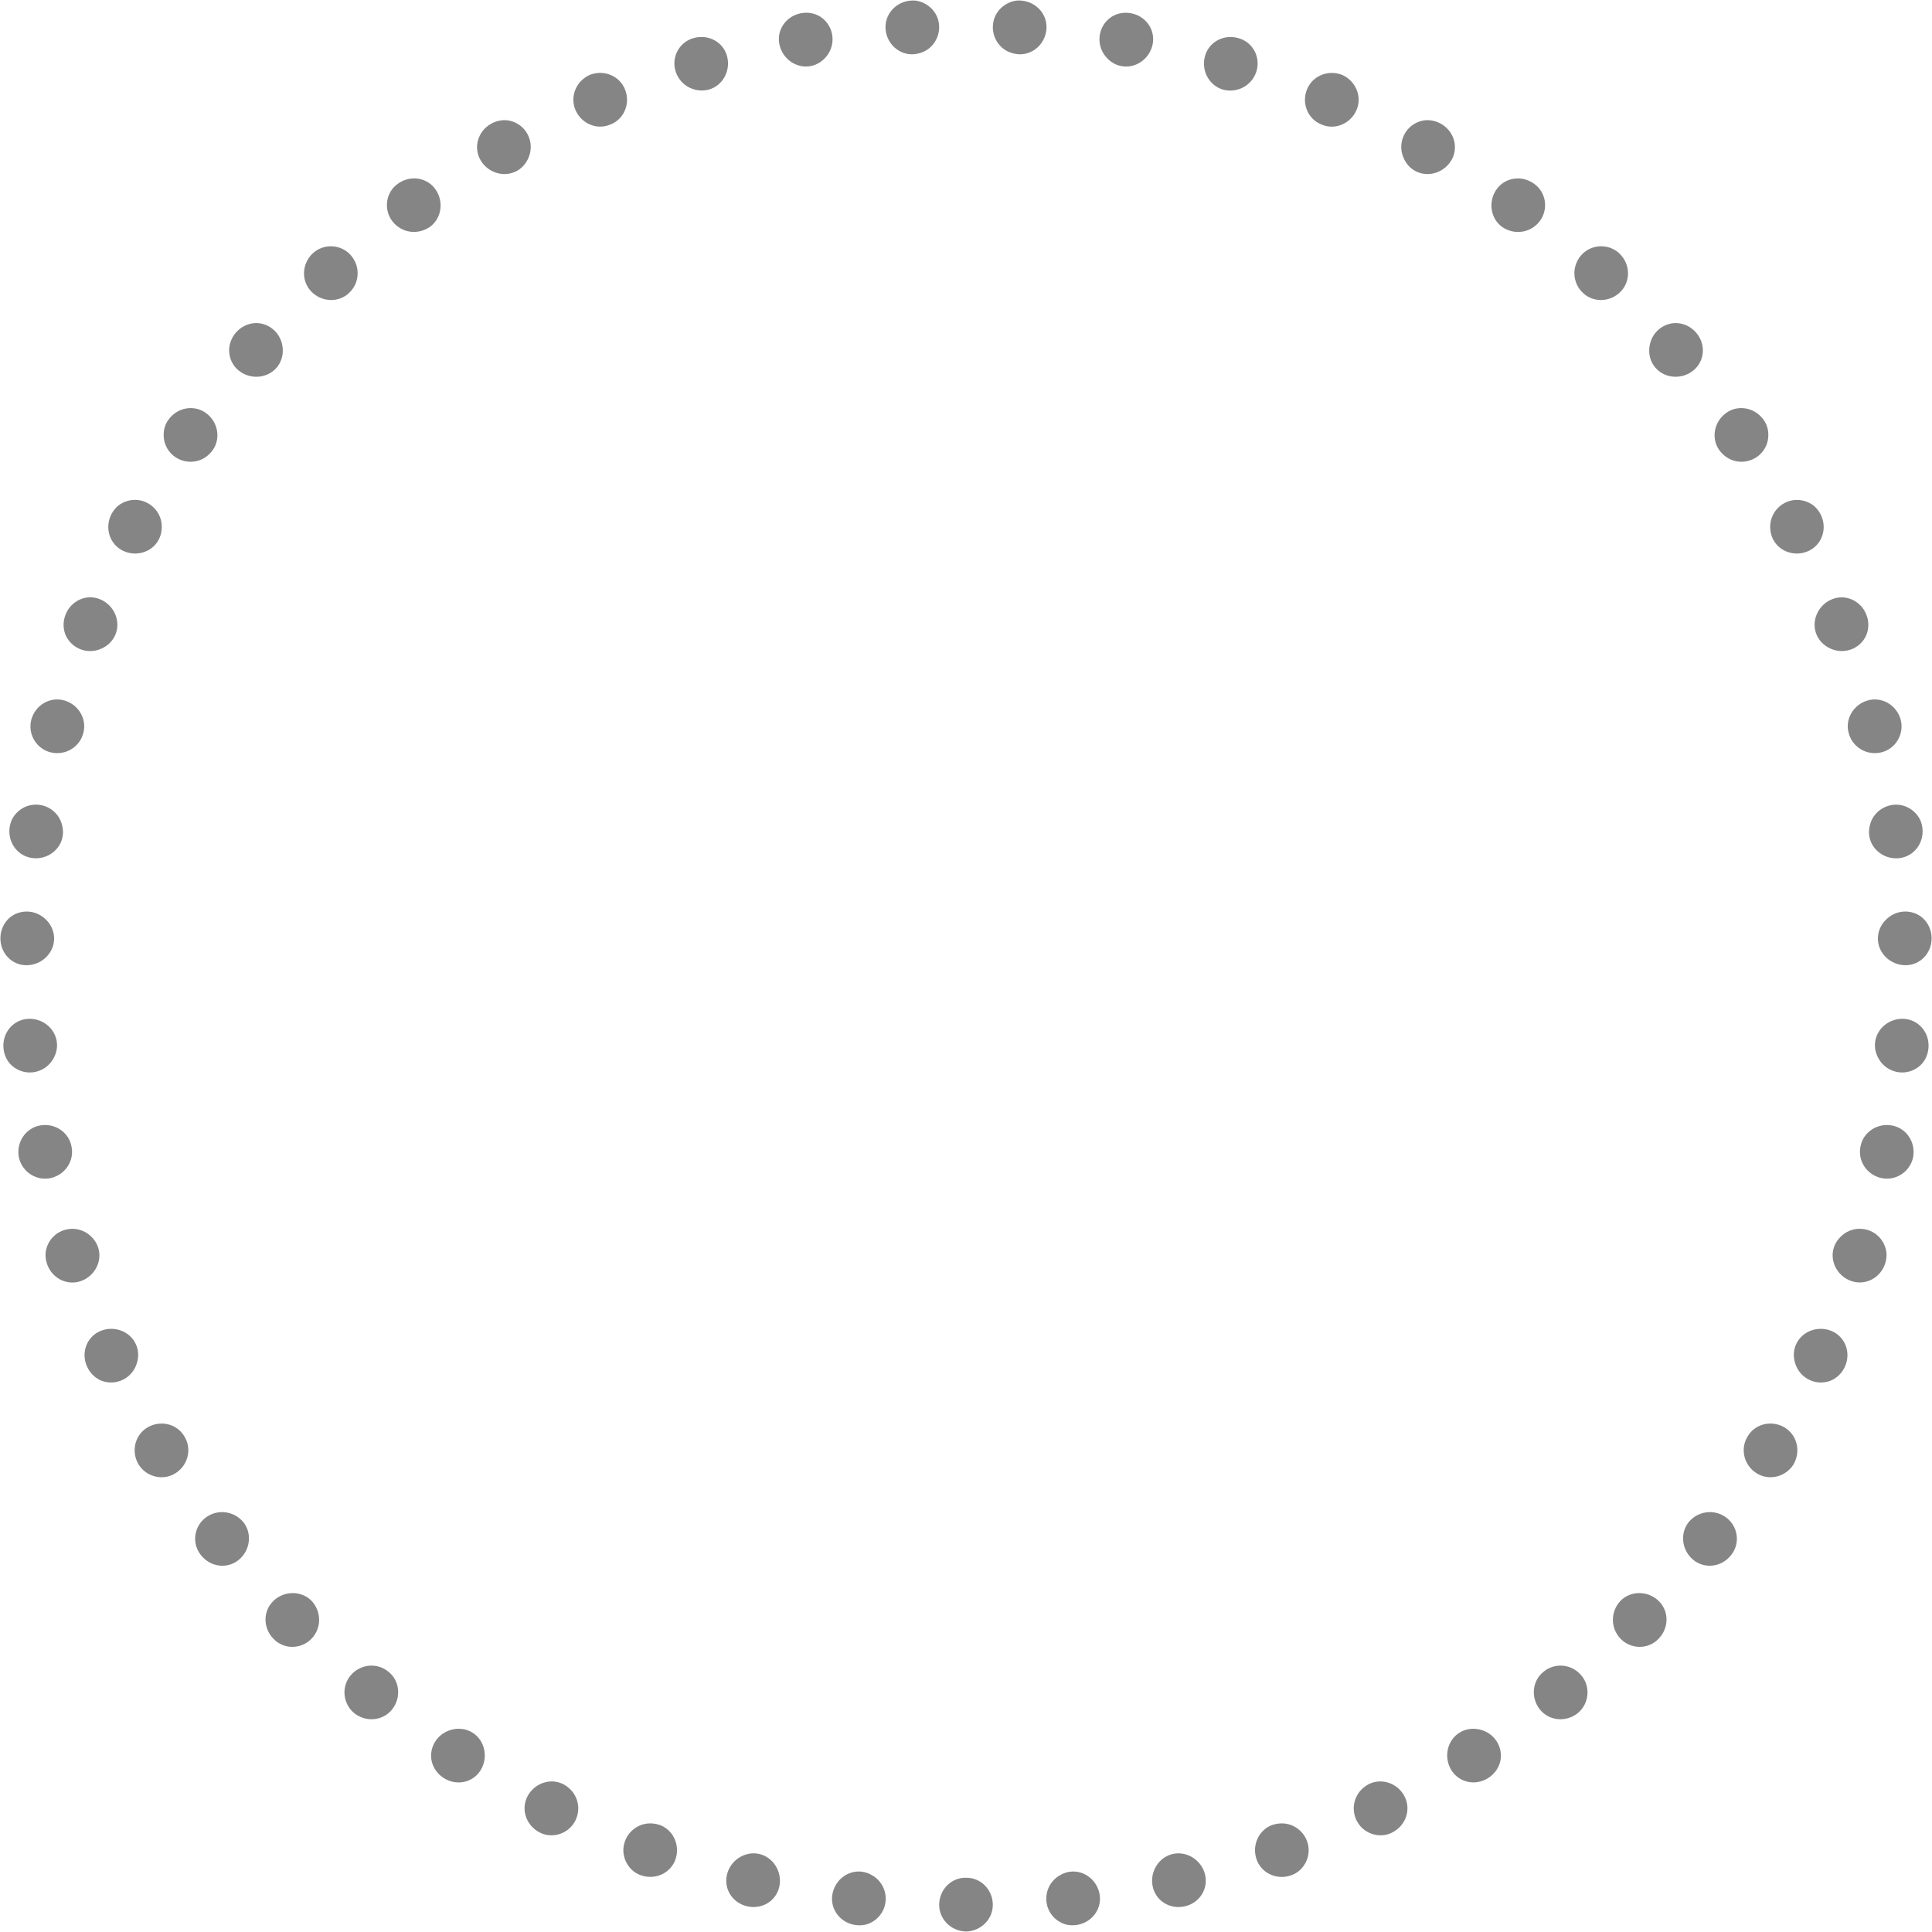 <?xml version="1.0" encoding="UTF-8" standalone="no"?><svg xmlns="http://www.w3.org/2000/svg" xmlns:xlink="http://www.w3.org/1999/xlink" fill="#858585" height="500.1" preserveAspectRatio="xMidYMid meet" version="1" viewBox="4.9 4.9 500.2 500.1" width="500.2" zoomAndPan="magnify"><g id="change1_1"><path d="M497.8,268.68c-3.84-0.2-7.18,2.64-7.46,6.34c-0.16,1.86,0.55,3.62,1.62,4.97c1.1,1.35,2.73,2.31,4.63,2.53 c1.91,0.22,3.73-0.36,5.15-1.5c1.43-1.14,2.28-2.85,2.45-4.82C504.51,272.24,501.64,268.88,497.8,268.68z" fill="inherit"/><path d="M494.63,296.27c-3.79-0.63-7.39,1.82-8.04,5.46c-0.77,3.62,1.54,7.26,5.29,8.15c3.72,0.88,7.53-1.52,8.34-5.4 C500.92,300.58,498.42,296.9,494.63,296.27z" fill="inherit"/><path d="M492.52,326.7c-0.85-1.6-2.31-2.84-4.15-3.38c-1.84-0.54-3.72-0.29-5.26,0.53c-0.78,0.41-1.44,0.97-2.03,1.63 c-0.6,0.66-1.07,1.44-1.36,2.32c-1.19,3.51,0.78,7.42,4.39,8.73c3.61,1.31,7.57-0.67,8.84-4.43c0.32-0.93,0.43-1.89,0.37-2.8 C493.24,328.39,492.94,327.5,492.52,326.7z" fill="inherit"/><path d="M479.1,349.5c-3.54-1.48-7.66,0.06-9.19,3.44c-0.77,1.7-0.75,3.56-0.13,5.23c0.57,1.64,1.78,3.1,3.5,3.95 c1.72,0.85,3.64,0.92,5.36,0.32c1.67-0.62,3.11-1.92,3.92-3.72C484.19,355.11,482.64,350.98,479.1,349.5z" fill="inherit"/><path d="M466.77,374.38c-3.35-1.87-7.57-0.79-9.41,2.43c-1.95,3.15-1,7.36,2.23,9.46c3.21,2.09,7.59,1.1,9.68-2.27 C471.24,380.56,470.12,376.26,466.77,374.38z" fill="inherit"/><path d="M451.74,397.73c-3.13-2.25-7.33-1.57-9.67,1.3c-2.29,2.91-1.75,7.26,1.21,9.71c2.96,2.45,7.35,1.91,9.8-1.21 C455.58,404.46,454.85,399.97,451.74,397.73z" fill="inherit"/><path d="M424.39,419.42c-2.51,2.73-2.6,6.97,0.08,9.76c2.65,2.75,7.21,2.85,9.9-0.06c2.74-2.87,2.65-7.29-0.19-9.88 S426.95,416.74,424.39,419.42z" fill="inherit"/><path d="M404.55,437.7c-2.92,2.29-3.39,6.62-1.06,9.67c2.33,3.05,6.75,3.54,9.87,1.09c3.06-2.52,3.39-7.02,0.87-9.89 C411.69,435.66,407.41,435.34,404.55,437.7z" fill="inherit"/><path d="M387.86,452.65c-1.74-0.38-3.59-0.12-5.16,0.88c-3.13,1.99-4.04,6.32-2.1,9.57c2,3.34,6.28,4.25,9.63,2.12 c1.66-1.07,2.74-2.68,3.12-4.42c0.37-1.75,0.01-3.67-1.07-5.24C391.18,453.97,389.59,453.01,387.86,452.65z" fill="inherit"/><path d="M359.24,466.84c-1.64,0.88-2.85,2.25-3.44,3.9c-0.59,1.65-0.57,3.55,0.23,5.29s2.23,3.01,3.94,3.62 c1.7,0.61,3.68,0.6,5.42-0.33c3.53-1.81,4.92-6.02,3.11-9.41C366.69,466.52,362.54,465.15,359.24,466.84z" fill="inherit"/><path d="M339.6,477.59c-1.6-0.73-3.42-0.8-5.19-0.24c-3.51,1.19-5.41,5.12-4.24,8.78c1.17,3.66,5.16,5.6,8.92,4.32 c1.88-0.6,3.27-2.02,4.01-3.66c0.75-1.65,0.84-3.55,0.15-5.34C342.54,479.65,341.19,478.32,339.6,477.59z" fill="inherit"/><path d="M308.52,484.9c-3.61,0.83-5.94,4.58-5.21,8.3c0.75,3.82,4.48,6.14,8.35,5.25c3.87-0.88,6.19-4.63,5.19-8.39 C315.86,486.4,312.13,484.08,308.52,484.9z" fill="inherit"/><path d="M281.94,489.49c-0.92,0.12-1.78,0.42-2.55,0.88c-0.77,0.43-1.45,0.98-2.01,1.65c-1.11,1.35-1.73,3.14-1.57,5.05 s1.09,3.59,2.49,4.74c0.7,0.57,1.51,1.03,2.4,1.3c0.88,0.24,1.84,0.32,2.81,0.19c3.93-0.5,6.67-3.99,6.11-7.79 C289.05,491.73,285.62,489.02,281.94,489.49z" fill="inherit"/><path d="M255,491.06c-3.71-0.1-6.82,2.94-6.94,6.78c-0.13,3.84,2.98,7.03,6.94,7.13c3.96-0.1,7.07-3.29,6.94-7.13 C261.82,494.01,258.71,490.97,255,491.06z" fill="inherit"/><path d="M230.61,490.37c-0.77-0.45-1.63-0.76-2.55-0.88c-3.68-0.47-7.11,2.23-7.68,6.03c-0.56,3.8,2.17,7.29,6.11,7.79 c0.98,0.12,1.93,0.05,2.81-0.19c0.88-0.27,1.7-0.73,2.4-1.3c1.4-1.16,2.32-2.83,2.49-4.74s-0.46-3.7-1.57-5.05 C232.06,491.34,231.38,490.8,230.61,490.37z" fill="inherit"/><path d="M201.48,484.9c-3.61-0.82-7.34,1.5-8.32,5.16c-1.01,3.76,1.32,7.51,5.19,8.39c3.87,0.89,7.6-1.43,8.35-5.25 C207.42,489.49,205.09,485.73,201.48,484.9z" fill="inherit"/><path d="M175.59,477.35c-1.78-0.56-3.6-0.49-5.19,0.24c-1.59,0.73-2.94,2.06-3.64,3.85c-0.7,1.79-0.6,3.7,0.15,5.34 c0.75,1.64,2.13,3.06,4.01,3.66c3.76,1.27,7.75-0.66,8.92-4.32C181,482.47,179.11,478.53,175.59,477.35z" fill="inherit"/><path d="M150.76,466.84c-3.3-1.69-7.44-0.31-9.26,3.07c-1.81,3.39-0.42,7.6,3.11,9.41c1.74,0.93,3.72,0.94,5.42,0.33 c1.7-0.61,3.14-1.87,3.94-3.62s0.82-3.65,0.23-5.29C153.61,469.09,152.4,467.72,150.76,466.84z" fill="inherit"/><path d="M127.3,453.53c-1.57-1.01-3.41-1.26-5.16-0.88c-1.73,0.37-3.32,1.33-4.42,2.92c-1.08,1.58-1.44,3.49-1.07,5.24 c0.38,1.74,1.45,3.35,3.12,4.42c3.34,2.13,7.63,1.22,9.63-2.12C131.34,459.85,130.42,455.52,127.3,453.53z" fill="inherit"/><path d="M105.45,437.7c-2.86-2.36-7.14-2.04-9.69,0.87c-2.52,2.87-2.18,7.37,0.87,9.89c3.12,2.45,7.54,1.96,9.87-1.09 C108.84,444.32,108.37,439.98,105.45,437.7z" fill="inherit"/><path d="M75.83,419.24c-2.84,2.58-2.93,7.01-0.19,9.88c2.69,2.92,7.25,2.81,9.9,0.06c2.68-2.79,2.59-7.03,0.08-9.76 C83.05,416.74,78.67,416.66,75.83,419.24z" fill="inherit"/><path d="M58.26,397.73c-3.11,2.24-3.83,6.72-1.33,9.8c2.45,3.12,6.84,3.66,9.8,1.21c2.96-2.45,3.5-6.8,1.21-9.71 C65.59,396.16,61.39,395.48,58.26,397.73z" fill="inherit"/><path d="M43.23,374.38c-3.35,1.87-4.47,6.18-2.49,9.62c2.09,3.37,6.47,4.36,9.68,2.27c3.23-2.1,4.18-6.31,2.23-9.46 C50.8,373.59,46.59,372.51,43.23,374.38z" fill="inherit"/><path d="M40.09,352.94c-1.53-3.38-5.64-4.92-9.19-3.44s-5.1,5.61-3.46,9.22c0.81,1.8,2.25,3.1,3.92,3.72 c1.72,0.6,3.63,0.52,5.36-0.32c1.72-0.85,2.93-2.31,3.5-3.95C40.84,356.5,40.86,354.63,40.09,352.94z" fill="inherit"/><path d="M30.29,327.81c-0.3-0.88-0.77-1.66-1.36-2.32c-0.58-0.67-1.25-1.22-2.03-1.63c-1.54-0.82-3.42-1.07-5.26-0.53 c-1.84,0.54-3.3,1.78-4.15,3.38c-0.42,0.8-0.72,1.69-0.79,2.61c-0.06,0.91,0.05,1.86,0.37,2.8c1.27,3.76,5.23,5.74,8.84,4.43 C29.51,335.23,31.48,331.32,30.29,327.81z" fill="inherit"/><path d="M18.12,309.88c3.75-0.89,6.06-4.52,5.29-8.15c-0.65-3.65-4.25-6.1-8.04-5.46c-3.79,0.63-6.3,4.31-5.6,8.21 C10.59,308.36,14.4,310.77,18.12,309.88z" fill="inherit"/><path d="M13.4,282.52c1.91-0.22,3.54-1.18,4.63-2.53c1.07-1.35,1.78-3.11,1.62-4.97c-0.28-3.7-3.62-6.54-7.46-6.34 c-3.84,0.2-6.7,3.56-6.4,7.51c0.17,1.97,1.02,3.68,2.45,4.82C9.66,282.16,11.49,282.74,13.4,282.52z" fill="inherit"/><path d="M11.78,254.8c3.84-0.02,7.03-3.04,7.13-6.75c0.05-1.86-0.69-3.58-1.92-4.87c-1.23-1.29-2.86-2.16-4.79-2.27 c-1.9-0.11-3.75,0.57-5.03,1.79c-1.29,1.22-2.11,2.98-2.16,4.95C4.9,251.62,7.94,254.82,11.78,254.8z" fill="inherit"/><path d="M13.4,227.07c3.82,0.41,7.29-2.23,7.76-5.91c0.12-0.92,0.02-1.83-0.2-2.69c-0.21-0.85-0.58-1.65-1.09-2.36 c-1.03-1.41-2.6-2.47-4.5-2.79c-1.89-0.33-3.74,0.15-5.21,1.21c-0.73,0.53-1.37,1.2-1.87,1.99c-0.48,0.79-0.77,1.7-0.91,2.67 C6.89,223.14,9.58,226.66,13.4,227.07z" fill="inherit"/><path d="M18.12,199.71c3.77,0.85,7.41-1.41,8.34-4.99c1.01-3.56-1.15-7.35-4.83-8.45c-3.68-1.1-7.54,1.1-8.62,4.92 C12.01,195.03,14.4,198.87,18.12,199.71z" fill="inherit"/><path d="M25.9,173.06c1.81,0.64,3.69,0.5,5.27-0.24c1.63-0.71,2.98-2,3.66-3.74c1.36-3.45-0.4-7.47-3.93-8.99 c-3.53-1.52-7.57,0.25-9.03,3.94c-0.72,1.84-0.65,3.78,0.06,5.4C22.7,171.08,24.09,172.41,25.9,173.06z" fill="inherit"/><path d="M36.72,147.48c3.45,1.68,7.63,0.37,9.31-2.93c0.42-0.83,0.66-1.71,0.72-2.6c0.09-0.87,0.01-1.75-0.23-2.59 c-0.49-1.68-1.61-3.2-3.29-4.15c-1.67-0.95-3.57-1.12-5.31-0.62c-0.87,0.25-1.7,0.67-2.43,1.24c-0.7,0.59-1.3,1.34-1.75,2.21 C31.93,141.58,33.27,145.8,36.72,147.48z" fill="inherit"/><path d="M59.97,121.45c2.15-3.02,1.38-7.32-1.71-9.59c-3.09-2.28-7.47-1.5-9.76,1.73c-1.18,1.59-1.43,3.57-1.09,5.33 c0.36,1.77,1.4,3.37,3.01,4.41c1.62,1.04,3.49,1.33,5.21,0.98C57.37,123.98,58.86,122.95,59.97,121.45z" fill="inherit"/><path d="M76.49,100.12c1.22-1.41,1.74-3.2,1.61-4.97c-0.14-1.78-0.85-3.48-2.27-4.79c-1.4-1.29-3.26-1.93-5.03-1.8 c-1.77,0.12-3.53,0.96-4.82,2.45c-2.6,2.99-2.28,7.39,0.74,9.84C69.67,103.23,74.06,102.92,76.49,100.12z" fill="inherit"/><path d="M95.77,71.03c-2.48-2.89-7-3.22-9.91-0.53c-2.87,2.73-3.02,7.18-0.32,9.92c2.69,2.74,7.05,2.89,9.73,0.33 C97.99,78.23,98.29,73.97,95.77,71.03z" fill="inherit"/><path d="M117.72,54.03c-2.15-3.18-6.52-3.9-9.75-1.6c-3.27,2.24-3.8,6.8-1.46,9.79c2.39,3.06,6.58,3.54,9.65,1.45 C119.18,61.53,119.88,57.21,117.72,54.03z" fill="inherit"/><path d="M141.5,39.68c-0.9-1.7-2.41-2.88-4.15-3.4c-1.74-0.53-3.65-0.28-5.36,0.69c-3.44,1.98-4.6,6.24-2.6,9.52 c2,3.28,6.23,4.44,9.45,2.59c1.62-0.92,2.68-2.48,3.18-4.14C142.52,43.27,142.4,41.38,141.5,39.68z" fill="inherit"/><path d="M166.76,28.15c-1.38-3.59-5.48-5.32-9.17-3.86c-3.62,1.63-5.24,5.78-3.62,9.27s5.66,5.07,9.04,3.54 C166.46,35.75,168.14,31.74,166.76,28.15z" fill="inherit"/><path d="M193.16,19.53c-0.95-3.72-4.82-5.86-8.64-4.78c-3.83,1.02-5.89,5.07-4.68,8.71c1.21,3.65,5.01,5.58,8.59,4.63 C192,27.09,194.11,23.25,193.16,19.53z" fill="inherit"/><path d="M220.38,14.07c-0.27-1.9-1.29-3.52-2.75-4.61c-1.46-1.06-3.34-1.49-5.28-1.15c-3.9,0.7-6.44,4.31-5.66,8.08 c0.78,3.76,4.37,6.28,8.02,5.63c1.83-0.32,3.36-1.41,4.4-2.83C220.13,17.79,220.65,15.97,220.38,14.07z" fill="inherit"/><path d="M245.84,6.89c-1.32-1.19-3.15-2.03-5.12-1.84c-3.95,0.3-6.88,3.65-6.54,7.47s3.62,6.7,7.32,6.42 c1.85-0.18,3.51-0.9,4.69-2.22c1.18-1.29,1.91-3.05,1.86-4.97C248,9.83,247.17,8.11,245.84,6.89z" fill="inherit"/><path d="M269.28,5.05c-1.97-0.19-3.79,0.64-5.12,1.84c-1.33,1.22-2.16,2.94-2.21,4.86c-0.05,1.92,0.67,3.68,1.86,4.97 c1.19,1.32,2.84,2.04,4.69,2.22c3.7,0.28,6.97-2.59,7.32-6.42S273.23,5.35,269.28,5.05z" fill="inherit"/><path d="M297.65,8.32c-1.95-0.34-3.83,0.09-5.28,1.15c-1.46,1.08-2.48,2.7-2.75,4.61c-0.27,1.9,0.25,3.72,1.28,5.12 c1.03,1.42,2.56,2.52,4.4,2.83c3.65,0.65,7.24-1.87,8.02-5.63C304.09,12.63,301.56,9.01,297.65,8.32z" fill="inherit"/><path d="M325.48,14.76c-3.82-1.08-7.68,1.06-8.64,4.78s1.16,7.56,4.73,8.57c3.58,0.95,7.39-0.98,8.59-4.63 C331.37,19.83,329.32,15.78,325.48,14.76z" fill="inherit"/><path d="M352.41,24.3c-3.69-1.46-7.8,0.27-9.17,3.86c-1.38,3.59,0.3,7.59,3.75,8.95c3.38,1.53,7.42-0.06,9.04-3.54 S356.03,25.93,352.41,24.3z" fill="inherit"/><path d="M380.61,46.49c2-3.28,0.84-7.54-2.6-9.52c-1.72-0.97-3.62-1.22-5.36-0.69c-1.74,0.52-3.25,1.7-4.15,3.4 c-0.9,1.7-1.02,3.59-0.52,5.26c0.5,1.66,1.56,3.23,3.18,4.14C374.37,50.93,378.6,49.77,380.61,46.49z" fill="inherit"/><path d="M403.49,62.23c2.34-3,1.81-7.55-1.46-9.79c-3.23-2.3-7.6-1.58-9.75,1.6c-2.15,3.18-1.45,7.5,1.57,9.65 C396.91,65.77,401.1,65.28,403.49,62.23z" fill="inherit"/><path d="M424.15,70.5c-2.91-2.69-7.43-2.36-9.91,0.53c-2.52,2.93-2.22,7.2,0.51,9.72c2.68,2.56,7.04,2.41,9.73-0.33 C427.16,77.68,427.02,73.24,424.15,70.5z" fill="inherit"/><path d="M444.02,91.01c-1.29-1.49-3.05-2.33-4.82-2.45c-1.76-0.14-3.62,0.51-5.03,1.8c-1.43,1.31-2.13,3.01-2.27,4.79 c-0.13,1.78,0.39,3.57,1.61,4.97c2.43,2.8,6.82,3.11,9.77,0.72C446.3,98.4,446.62,94,444.02,91.01z" fill="inherit"/><path d="M462.59,118.92c0.34-1.76,0.09-3.74-1.09-5.33c-2.3-3.23-6.67-4.01-9.76-1.73c-3.09,2.28-3.86,6.57-1.71,9.59 c1.11,1.49,2.6,2.52,4.34,2.86c1.72,0.35,3.6,0.05,5.21-0.98C461.19,122.29,462.23,120.69,462.59,118.92z" fill="inherit"/><path d="M463.96,144.55c1.69,3.3,5.86,4.61,9.31,2.93c3.45-1.68,4.79-5.9,2.98-9.43c-0.45-0.88-1.05-1.62-1.75-2.21 c-0.73-0.57-1.56-0.99-2.43-1.24c-1.74-0.5-3.64-0.32-5.31,0.62c-1.67,0.95-2.8,2.47-3.29,4.15c-0.24,0.84-0.32,1.72-0.23,2.59 C463.31,142.84,463.54,143.72,463.96,144.55z" fill="inherit"/><path d="M475.16,169.08c0.68,1.73,2.03,3.02,3.66,3.74c1.58,0.73,3.46,0.88,5.27,0.24c1.81-0.64,3.2-1.97,3.96-3.62 c0.71-1.63,0.79-3.57,0.06-5.4c-1.46-3.69-5.5-5.45-9.03-3.94C475.57,161.61,473.8,165.64,475.16,169.08z" fill="inherit"/><path d="M483.54,194.72c0.94,3.58,4.57,5.84,8.34,4.99c3.72-0.84,6.11-4.68,5.11-8.52c-1.08-3.82-4.94-6.02-8.62-4.92 C484.69,187.37,482.52,191.16,483.54,194.72z" fill="inherit"/><path d="M494.63,213.33c-1.89,0.33-3.47,1.38-4.5,2.79c-0.51,0.71-0.89,1.51-1.09,2.36c-0.22,0.85-0.32,1.76-0.2,2.69 c0.47,3.68,3.94,6.32,7.76,5.91s6.51-3.94,6.01-7.87c-0.13-0.98-0.42-1.89-0.91-2.67c-0.5-0.79-1.13-1.46-1.87-1.99 C498.37,213.48,496.52,213,494.63,213.33z" fill="inherit"/><path d="M497.8,240.91c-1.93,0.11-3.56,0.98-4.79,2.27c-1.23,1.29-1.96,3.01-1.92,4.87c0.09,3.71,3.29,6.73,7.13,6.75 c3.84,0.02,6.88-3.18,6.78-7.14c-0.05-1.97-0.87-3.73-2.16-4.95C501.55,241.48,499.7,240.8,497.8,240.91z" fill="inherit"/></g></svg>
